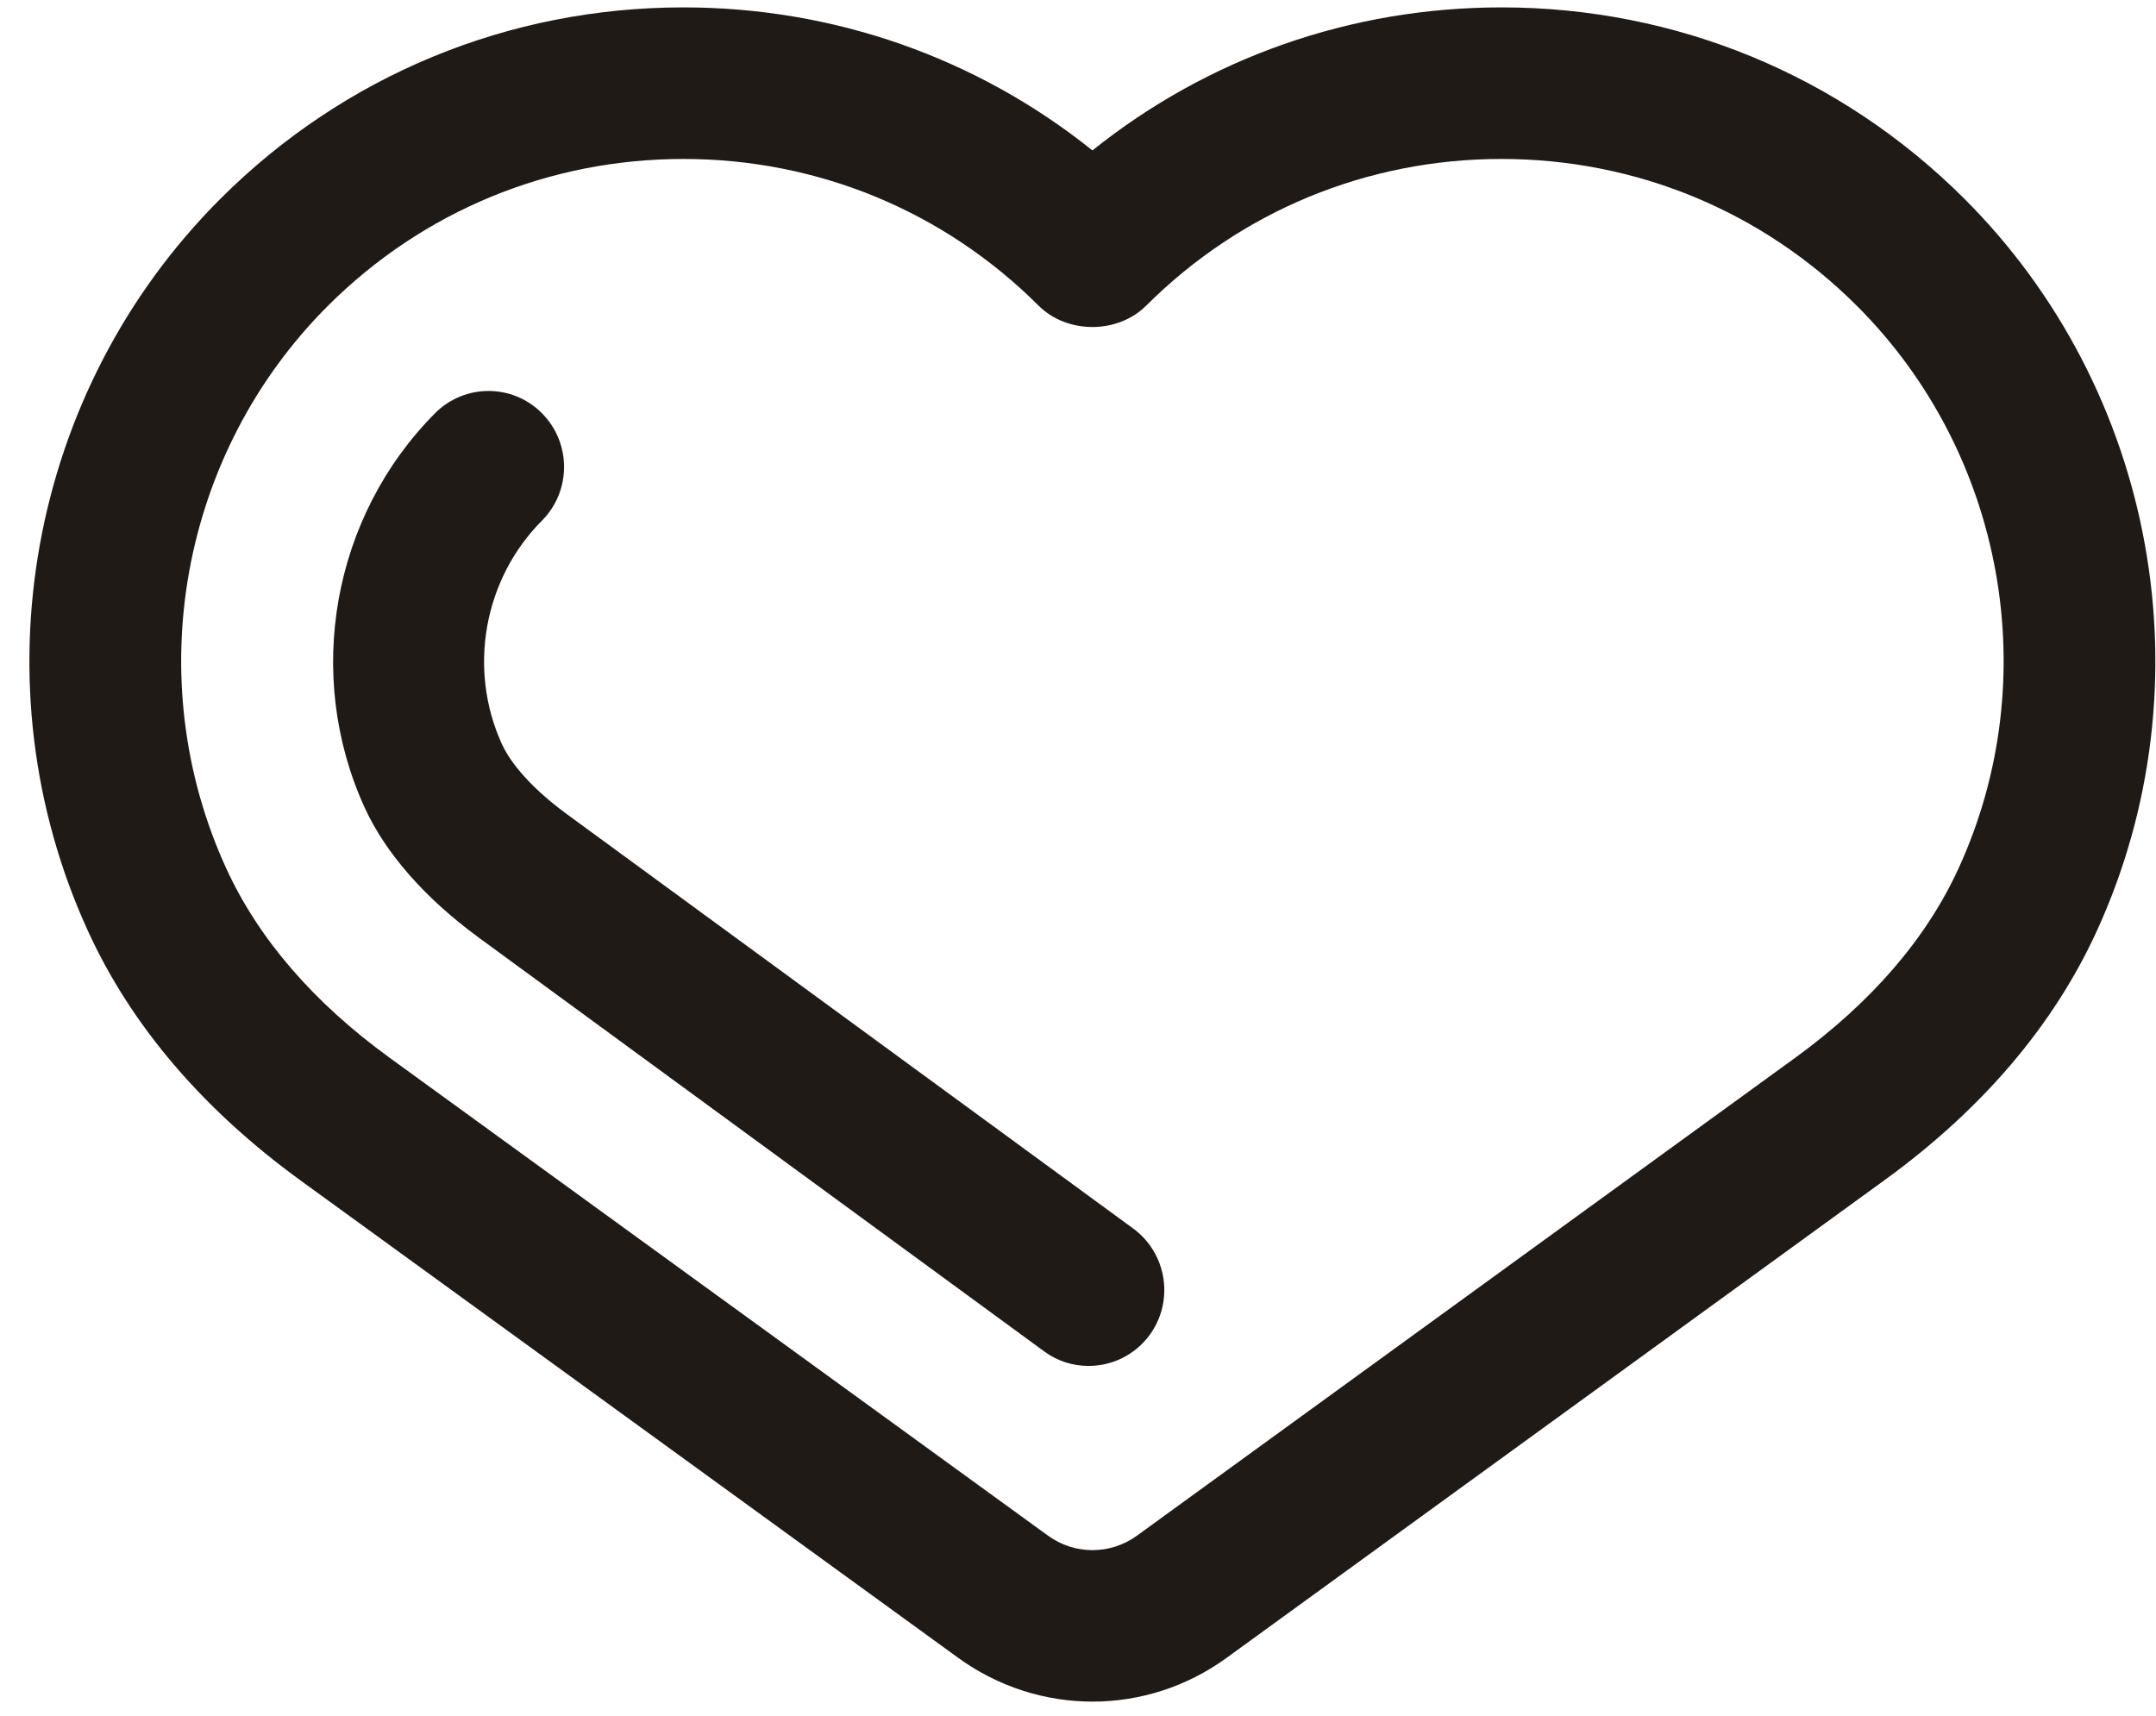 <svg xmlns="http://www.w3.org/2000/svg" width="49" height="39" viewBox="0 0 49 39" fill="none"><path d="M2.004 21.172C2.986 23.315 4.611 25.217 6.827 26.829L21.779 37.683C22.692 38.345 23.762 38.677 24.83 38.677C25.894 38.677 26.96 38.347 27.868 37.689L42.831 26.824C45.047 25.215 46.666 23.315 47.65 21.172C50.22 15.566 49.009 8.872 44.639 4.512C41.83 1.711 38.096 0.168 34.124 0.168C30.702 0.168 27.456 1.313 24.828 3.419C22.199 1.313 18.954 0.168 15.531 0.168C11.559 0.168 7.823 1.711 5.016 4.512C0.644 8.872 -0.566 15.566 2.004 21.172H2.004ZM26.049 6.948C28.205 4.796 31.072 3.613 34.124 3.613C37.175 3.613 40.043 4.796 42.198 6.948C45.554 10.294 46.486 15.437 44.511 19.741C43.778 21.34 42.528 22.786 40.8 24.043L25.837 34.907C25.229 35.346 24.415 35.342 23.813 34.901L8.861 24.047C7.128 22.79 5.877 21.34 5.143 19.741C3.169 15.435 4.101 10.295 7.456 6.948C9.612 4.797 12.48 3.613 15.531 3.613C18.582 3.613 21.45 4.797 23.605 6.948C24.253 7.594 25.401 7.594 26.048 6.948L26.049 6.948Z" fill="#201A17"></path><path d="M12.899 18.517C11.905 17.79 11.536 17.198 11.405 16.909C10.628 15.201 10.995 13.162 12.317 11.834C12.987 11.161 12.987 10.066 12.317 9.393C11.648 8.717 10.559 8.719 9.889 9.391C7.558 11.735 6.912 15.333 8.283 18.346C8.758 19.391 9.657 20.414 10.879 21.31L23.732 30.717C24.037 30.942 24.391 31.047 24.741 31.047C25.272 31.047 25.796 30.801 26.133 30.337C26.691 29.567 26.521 28.487 25.755 27.924L12.899 18.517Z" fill="#201A17"></path></svg>